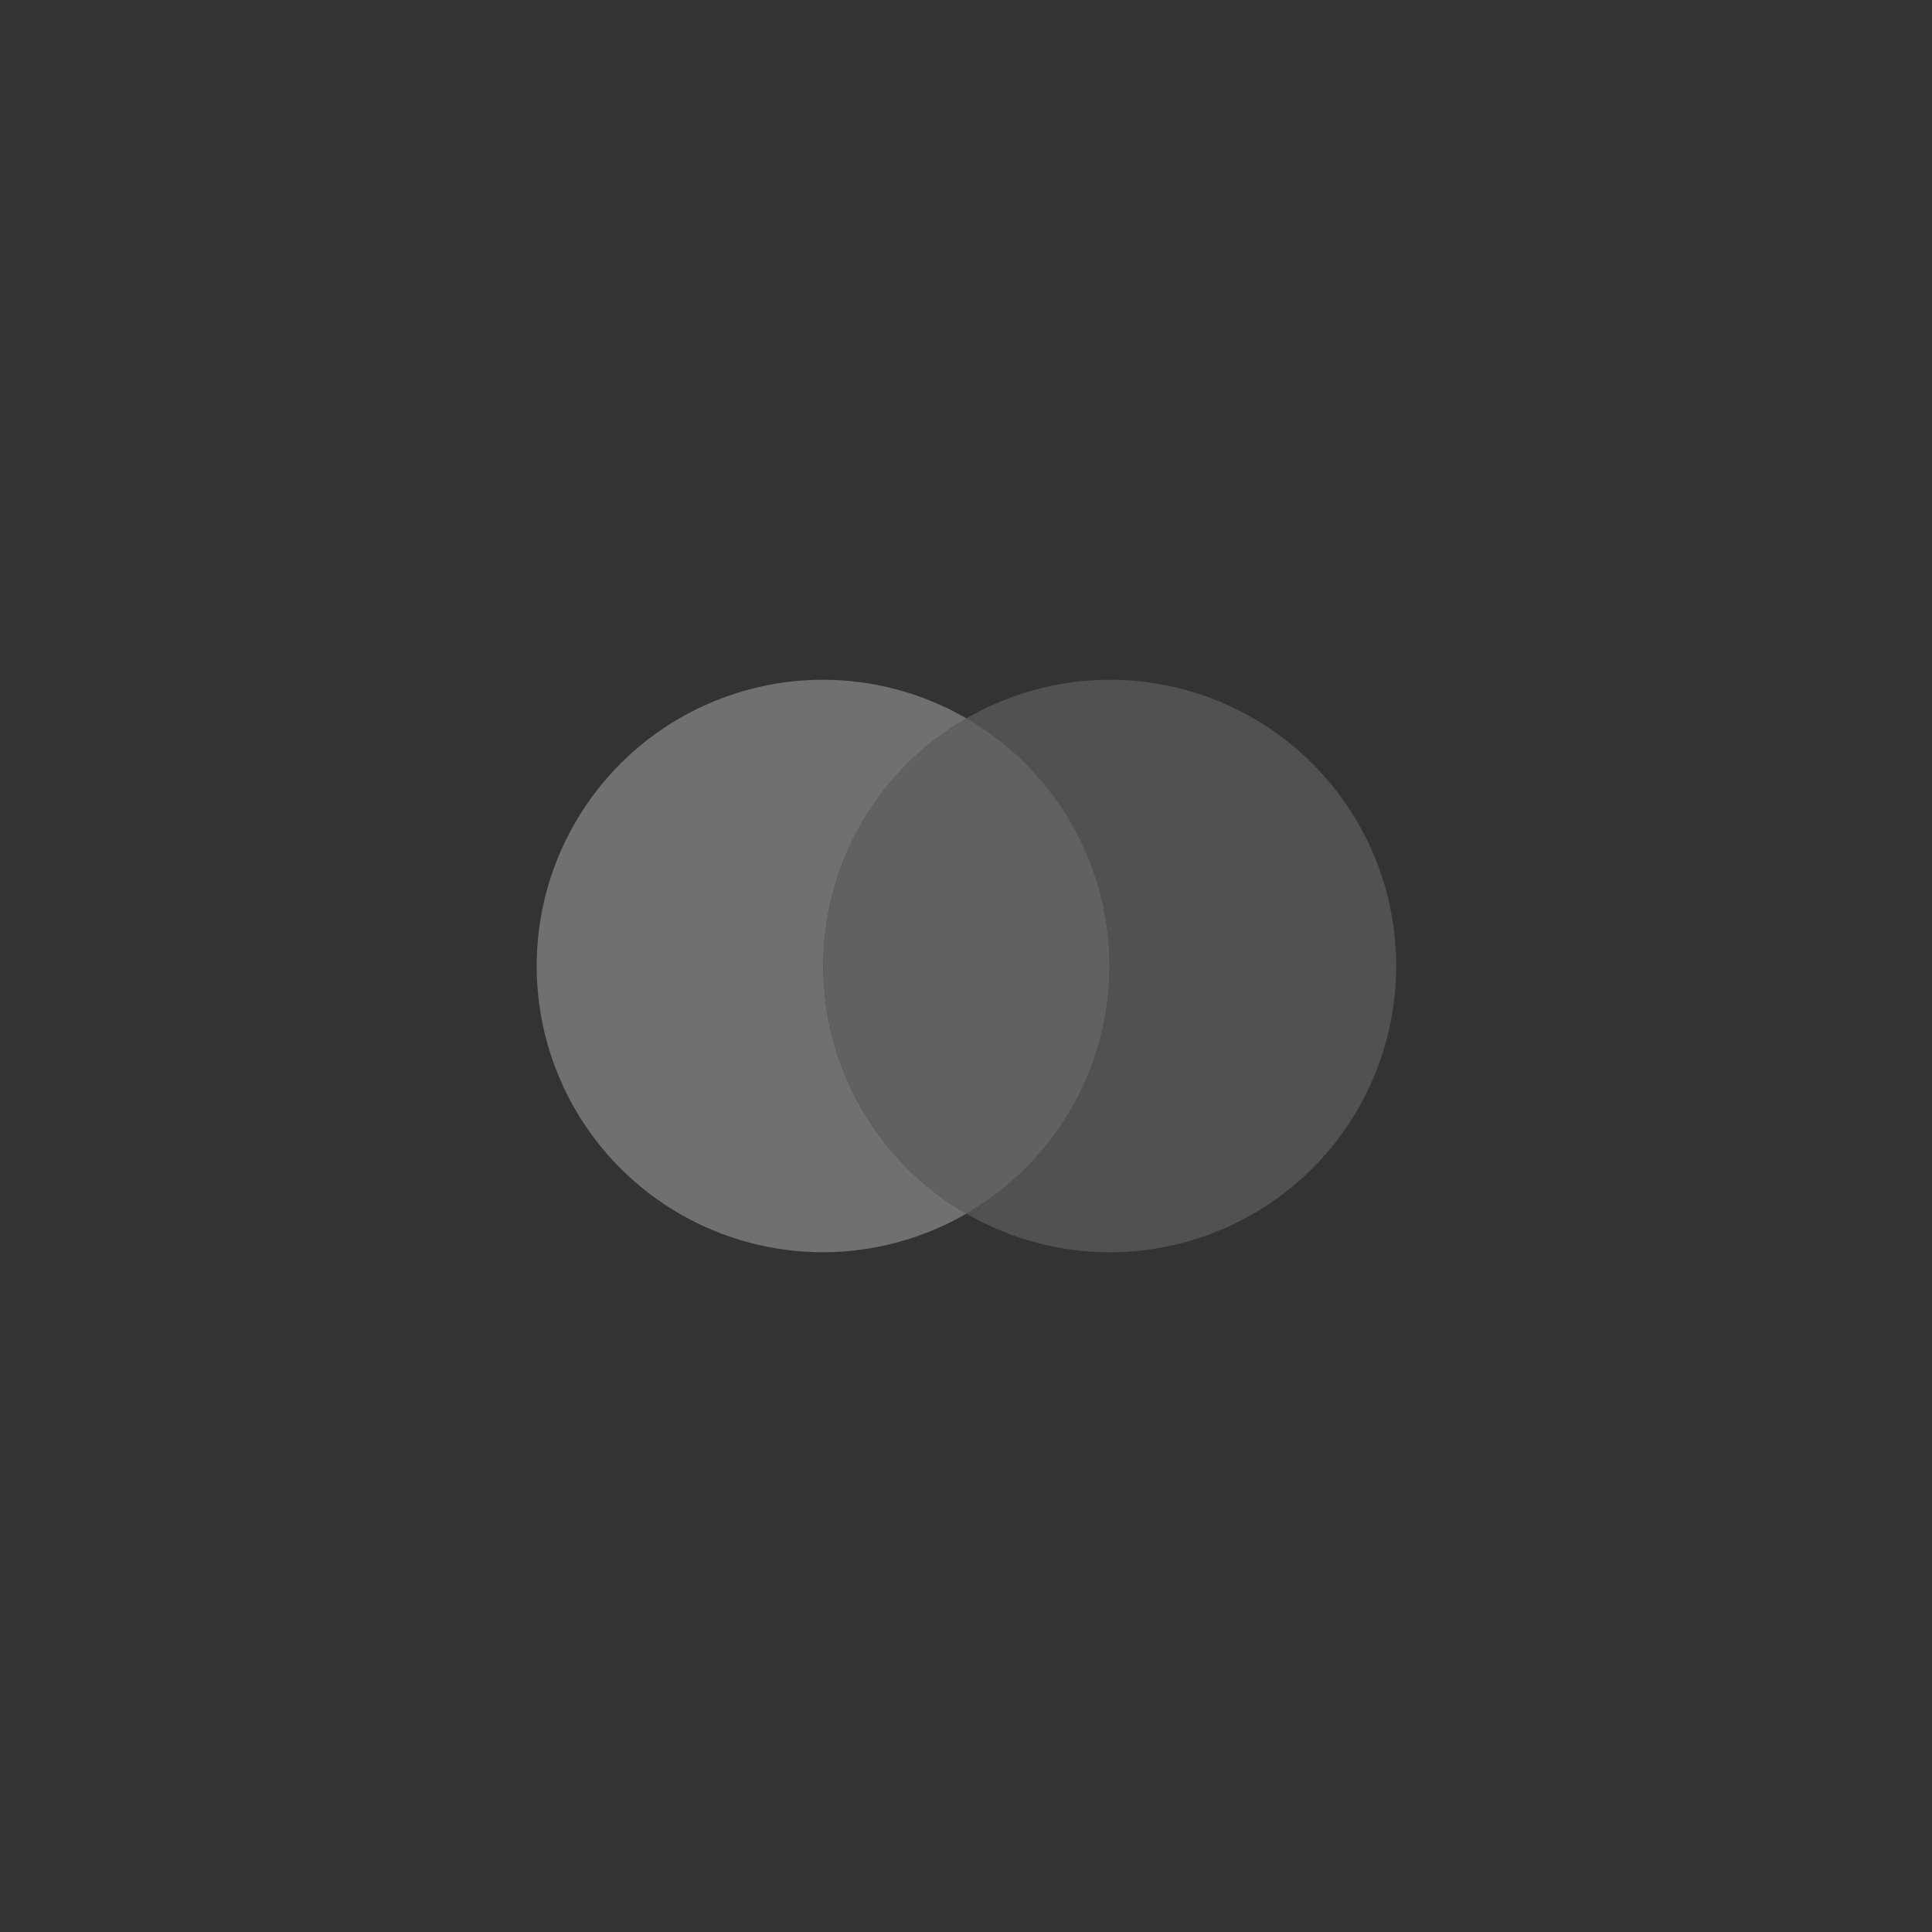 <svg fill="none" height="54" viewBox="0 0 54 54" width="54" xmlns="http://www.w3.org/2000/svg"><rect x="0" y="0" width="54" height="54" fill="#333333" stroke="none"/><g clip-rule="evenodd" fill="#fff" fill-rule="evenodd" opacity=".3"><path d="m31.012 35c-1.405 0-2.785-.372-4-1.079 1.216-.701 2.226-1.709 2.928-2.924s1.072-2.594 1.072-3.997-.37-2.782-1.072-3.997-1.712-2.223-2.928-2.924c1.063-.616 2.253-.979 3.478-1.061 1.226-.082 2.454.119 3.589.588s2.147 1.193 2.957 2.116c.811.923 1.398 2.02 1.716 3.207.318 1.186.358 2.43.118 3.634-.24 1.205-.754 2.338-1.502 3.312-.749.974-1.711 1.762-2.813 2.304-1.103.542-2.315.823-3.543.821z" opacity=".5"/><path d="m23.012 27c0 1.403.37 2.782 1.072 3.997.703 1.215 1.712 2.223 2.928 2.924-1.216.705-2.596 1.077-4.002 1.079-1.405.002-2.786-.367-4.004-1.068-1.218-.702-2.23-1.712-2.933-2.929s-1.073-2.597-1.073-4.003.37-2.786 1.073-4.003 1.715-2.227 2.933-2.929c1.218-.701 2.599-1.07 4.004-1.068 1.406.002 2.786.374 4.002 1.079-1.216.701-2.225 1.709-2.928 2.924-.702 1.215-1.072 2.594-1.072 3.997z"/><path d="m27.012 33.92c-1.216-.701-2.226-1.709-2.928-2.924s-1.072-2.594-1.072-3.997.37-2.782 1.072-3.997 1.712-2.223 2.928-2.924c1.216.701 2.226 1.709 2.928 2.924s1.072 2.594 1.072 3.997-.37 2.782-1.072 3.997-1.712 2.223-2.928 2.924z" opacity=".75"/></g></svg>